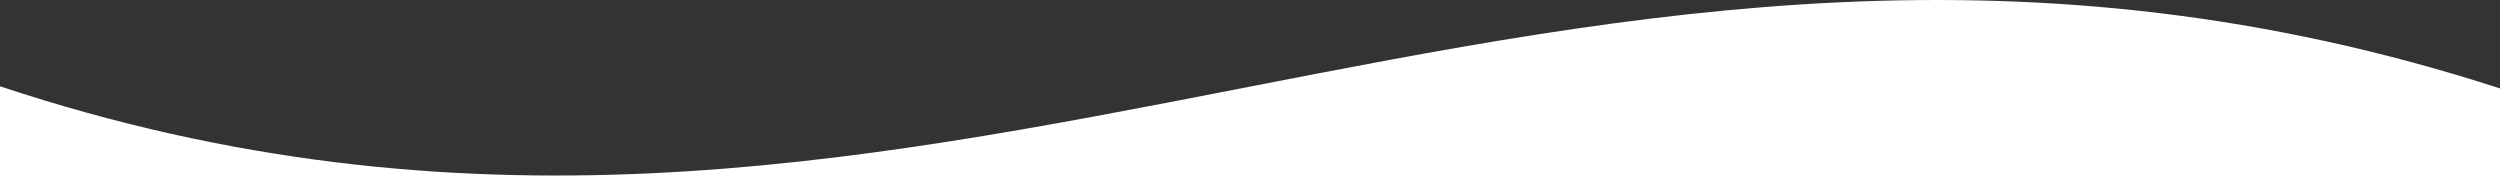 <svg xmlns="http://www.w3.org/2000/svg" viewBox="0 0 1918.5 147.65"><rect x="0" y="0" width="1918.5" height="147.65" fill="#333333" stroke="none"/><defs><style>.cls-1{fill:#fff;}</style></defs><g id="Layer_2" data-name="Layer 2"><g id="Layer_1-2" data-name="Layer 1"><path class="cls-1" d="M1918.5,147.65V67.86C1193.07-167,711.17,302.34,0,66.22v81.43Z"/></g></g></svg>